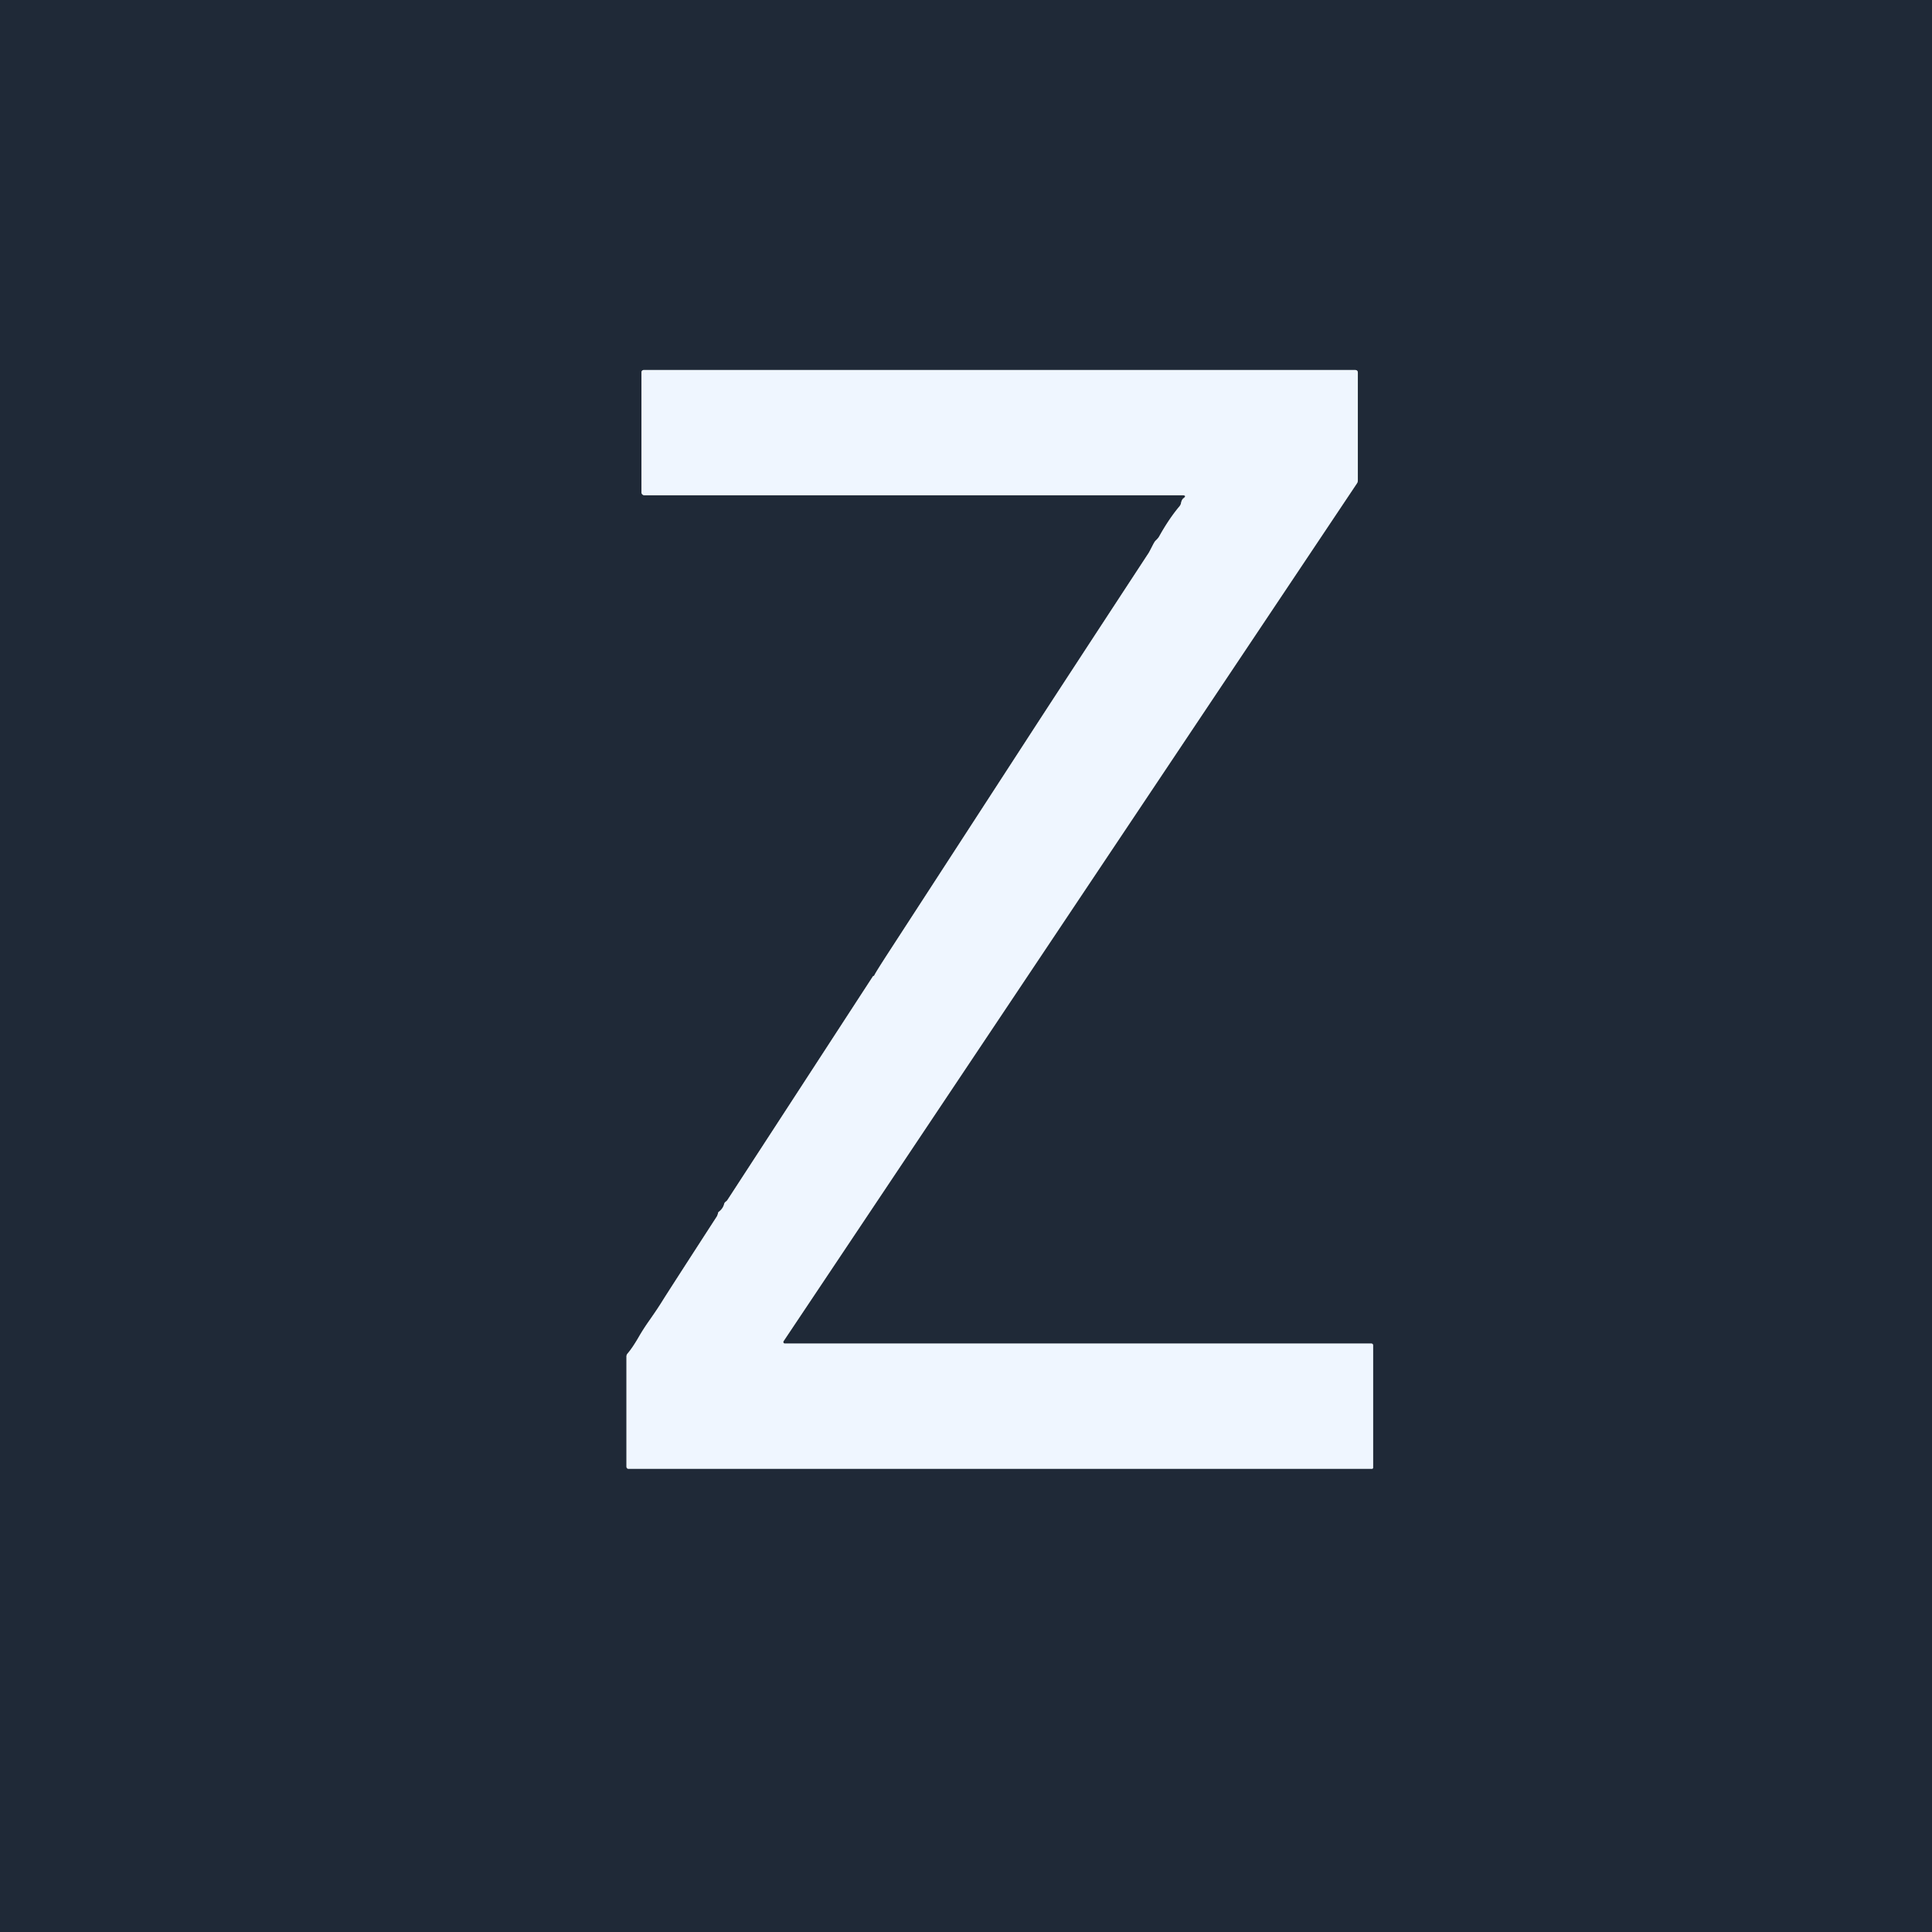 <?xml version="1.0" encoding="UTF-8" standalone="no"?>
<!DOCTYPE svg PUBLIC "-//W3C//DTD SVG 1.1//EN" "http://www.w3.org/Graphics/SVG/1.1/DTD/svg11.dtd">
<svg xmlns="http://www.w3.org/2000/svg" version="1.1" viewBox="0.00 0.00 512.00 512.00">
<rect x="0.00" y="0.00" width="512.00" height="512.00" fill="#808080" stroke="none"/>
<path stroke="#87909b" stroke-width="2.00" fill="none" stroke-linecap="butt" vector-effect="non-scaling-stroke" d="
  M 231.51 258.64
  Q 231.38 258.67 231.29 258.81
  Q 212.10 288.31 192.91 317.81
  Q 192.63 318.25 192.50 318.33
  A 1.36 0.65 -24.3 0 0 191.92 319.02
  Q 191.64 320.26 190.49 321.14
  A 0.56 0.53 -17.9 0 0 190.28 321.52
  Q 190.27 321.64 190.21 321.80
  Q 190.05 322.26 190.00 322.33
  Q 176.84 342.67 175.62 344.65
  Q 174.33 346.75 172.02 350.04
  Q 170.44 352.29 169.28 354.31
  Q 167.59 357.23 166.30 358.72
  A 1.15 1.13 66.0 0 0 166.02 359.47
  L 166.02 388.63
  Q 166.02 389.25 166.64 389.25
  L 363.58 389.25
  A 0.32 0.31 -90.0 0 0 363.89 388.93
  L 363.89 356.59
  Q 363.89 356.05 363.35 356.05
  L 207.99 356.05
  A 0.40 0.40 0.0 0 1 207.65 355.43
  L 359.58 128.13
  Q 359.84 127.75 359.84 127.29
  L 359.84 98.79
  Q 359.84 98.06 359.11 98.06
  L 170.60 98.06
  A 0.61 0.60 0.0 0 0 169.99 98.66
  L 169.99 130.46
  A 0.79 0.79 0.0 0 0 170.78 131.25
  L 313.25 131.25
  Q 314.70 131.25 313.61 132.07
  Q 313.17 132.40 312.99 133.31
  Q 312.90 133.79 312.59 134.17
  Q 309.80 137.48 307.19 142.17
  Q 306.94 142.63 306.25 143.28
  Q 305.97 143.54 305.46 144.55
  Q 304.55 146.32 304.44 146.49
  Q 281.69 181.22 272.28 195.73
  Q 254.07 223.78 235.86 251.83
  Q 232.03 257.73 231.71 258.47
  Q 231.65 258.61 231.51 258.64"
/>
<path fill="#1f2937" d="
  M 512.00 0.00
  L 512.00 512.00
  L 0.00 512.00
  L 0.00 0.00
  L 512.00 0.00
  Z
  M 231.51 258.64
  Q 231.38 258.67 231.29 258.81
  Q 212.10 288.31 192.91 317.81
  Q 192.63 318.25 192.50 318.33
  A 1.36 0.65 -24.3 0 0 191.92 319.02
  Q 191.64 320.26 190.49 321.14
  A 0.56 0.53 -17.9 0 0 190.28 321.52
  Q 190.27 321.64 190.21 321.80
  Q 190.05 322.26 190.00 322.33
  Q 176.84 342.67 175.62 344.65
  Q 174.33 346.75 172.02 350.04
  Q 170.44 352.29 169.28 354.31
  Q 167.59 357.23 166.30 358.72
  A 1.15 1.13 66.0 0 0 166.02 359.47
  L 166.02 388.63
  Q 166.02 389.25 166.64 389.25
  L 363.58 389.25
  A 0.32 0.31 -90.0 0 0 363.89 388.93
  L 363.89 356.59
  Q 363.89 356.05 363.35 356.05
  L 207.99 356.05
  A 0.40 0.40 0.0 0 1 207.65 355.43
  L 359.58 128.13
  Q 359.84 127.75 359.84 127.29
  L 359.84 98.79
  Q 359.84 98.06 359.11 98.06
  L 170.60 98.06
  A 0.61 0.60 0.0 0 0 169.99 98.66
  L 169.99 130.46
  A 0.79 0.79 0.0 0 0 170.78 131.25
  L 313.25 131.25
  Q 314.70 131.25 313.61 132.07
  Q 313.17 132.40 312.99 133.31
  Q 312.90 133.79 312.59 134.17
  Q 309.80 137.48 307.19 142.17
  Q 306.94 142.63 306.25 143.28
  Q 305.97 143.54 305.46 144.55
  Q 304.55 146.32 304.44 146.49
  Q 281.69 181.22 272.28 195.73
  Q 254.07 223.78 235.86 251.83
  Q 232.03 257.73 231.71 258.47
  Q 231.65 258.61 231.51 258.64
  Z"
/>
<path fill="#eff6ff" d="
  M 231.71 258.47
  Q 232.03 257.73 235.86 251.83
  Q 254.07 223.78 272.28 195.73
  Q 281.69 181.22 304.44 146.49
  Q 304.55 146.32 305.46 144.55
  Q 305.97 143.54 306.25 143.28
  Q 306.94 142.63 307.19 142.17
  Q 309.80 137.48 312.59 134.17
  Q 312.90 133.79 312.99 133.31
  Q 313.17 132.40 313.61 132.07
  Q 314.70 131.25 313.25 131.25
  L 170.78 131.25
  A 0.79 0.79 0.0 0 1 169.99 130.46
  L 169.99 98.66
  A 0.61 0.60 0.0 0 1 170.60 98.06
  L 359.11 98.06
  Q 359.84 98.06 359.84 98.79
  L 359.84 127.29
  Q 359.84 127.75 359.58 128.13
  L 207.65 355.43
  A 0.40 0.40 0.0 0 0 207.99 356.05
  L 363.35 356.05
  Q 363.89 356.05 363.89 356.59
  L 363.89 388.93
  A 0.32 0.31 -90.0 0 1 363.58 389.25
  L 166.64 389.25
  Q 166.02 389.25 166.02 388.63
  L 166.02 359.47
  A 1.15 1.13 66.0 0 1 166.30 358.72
  Q 167.59 357.23 169.28 354.31
  Q 170.44 352.29 172.02 350.04
  Q 174.33 346.75 175.62 344.65
  Q 176.84 342.67 190.00 322.33
  Q 190.05 322.26 190.21 321.80
  Q 190.27 321.64 190.28 321.52
  A 0.56 0.53 -17.9 0 1 190.49 321.14
  Q 191.64 320.26 191.92 319.02
  A 1.36 0.65 -24.3 0 1 192.50 318.33
  Q 192.63 318.25 192.91 317.81
  Q 212.10 288.31 231.29 258.81
  Q 231.38 258.67 231.51 258.64
  Q 231.65 258.61 231.71 258.47
  Z"
/>
</svg>
